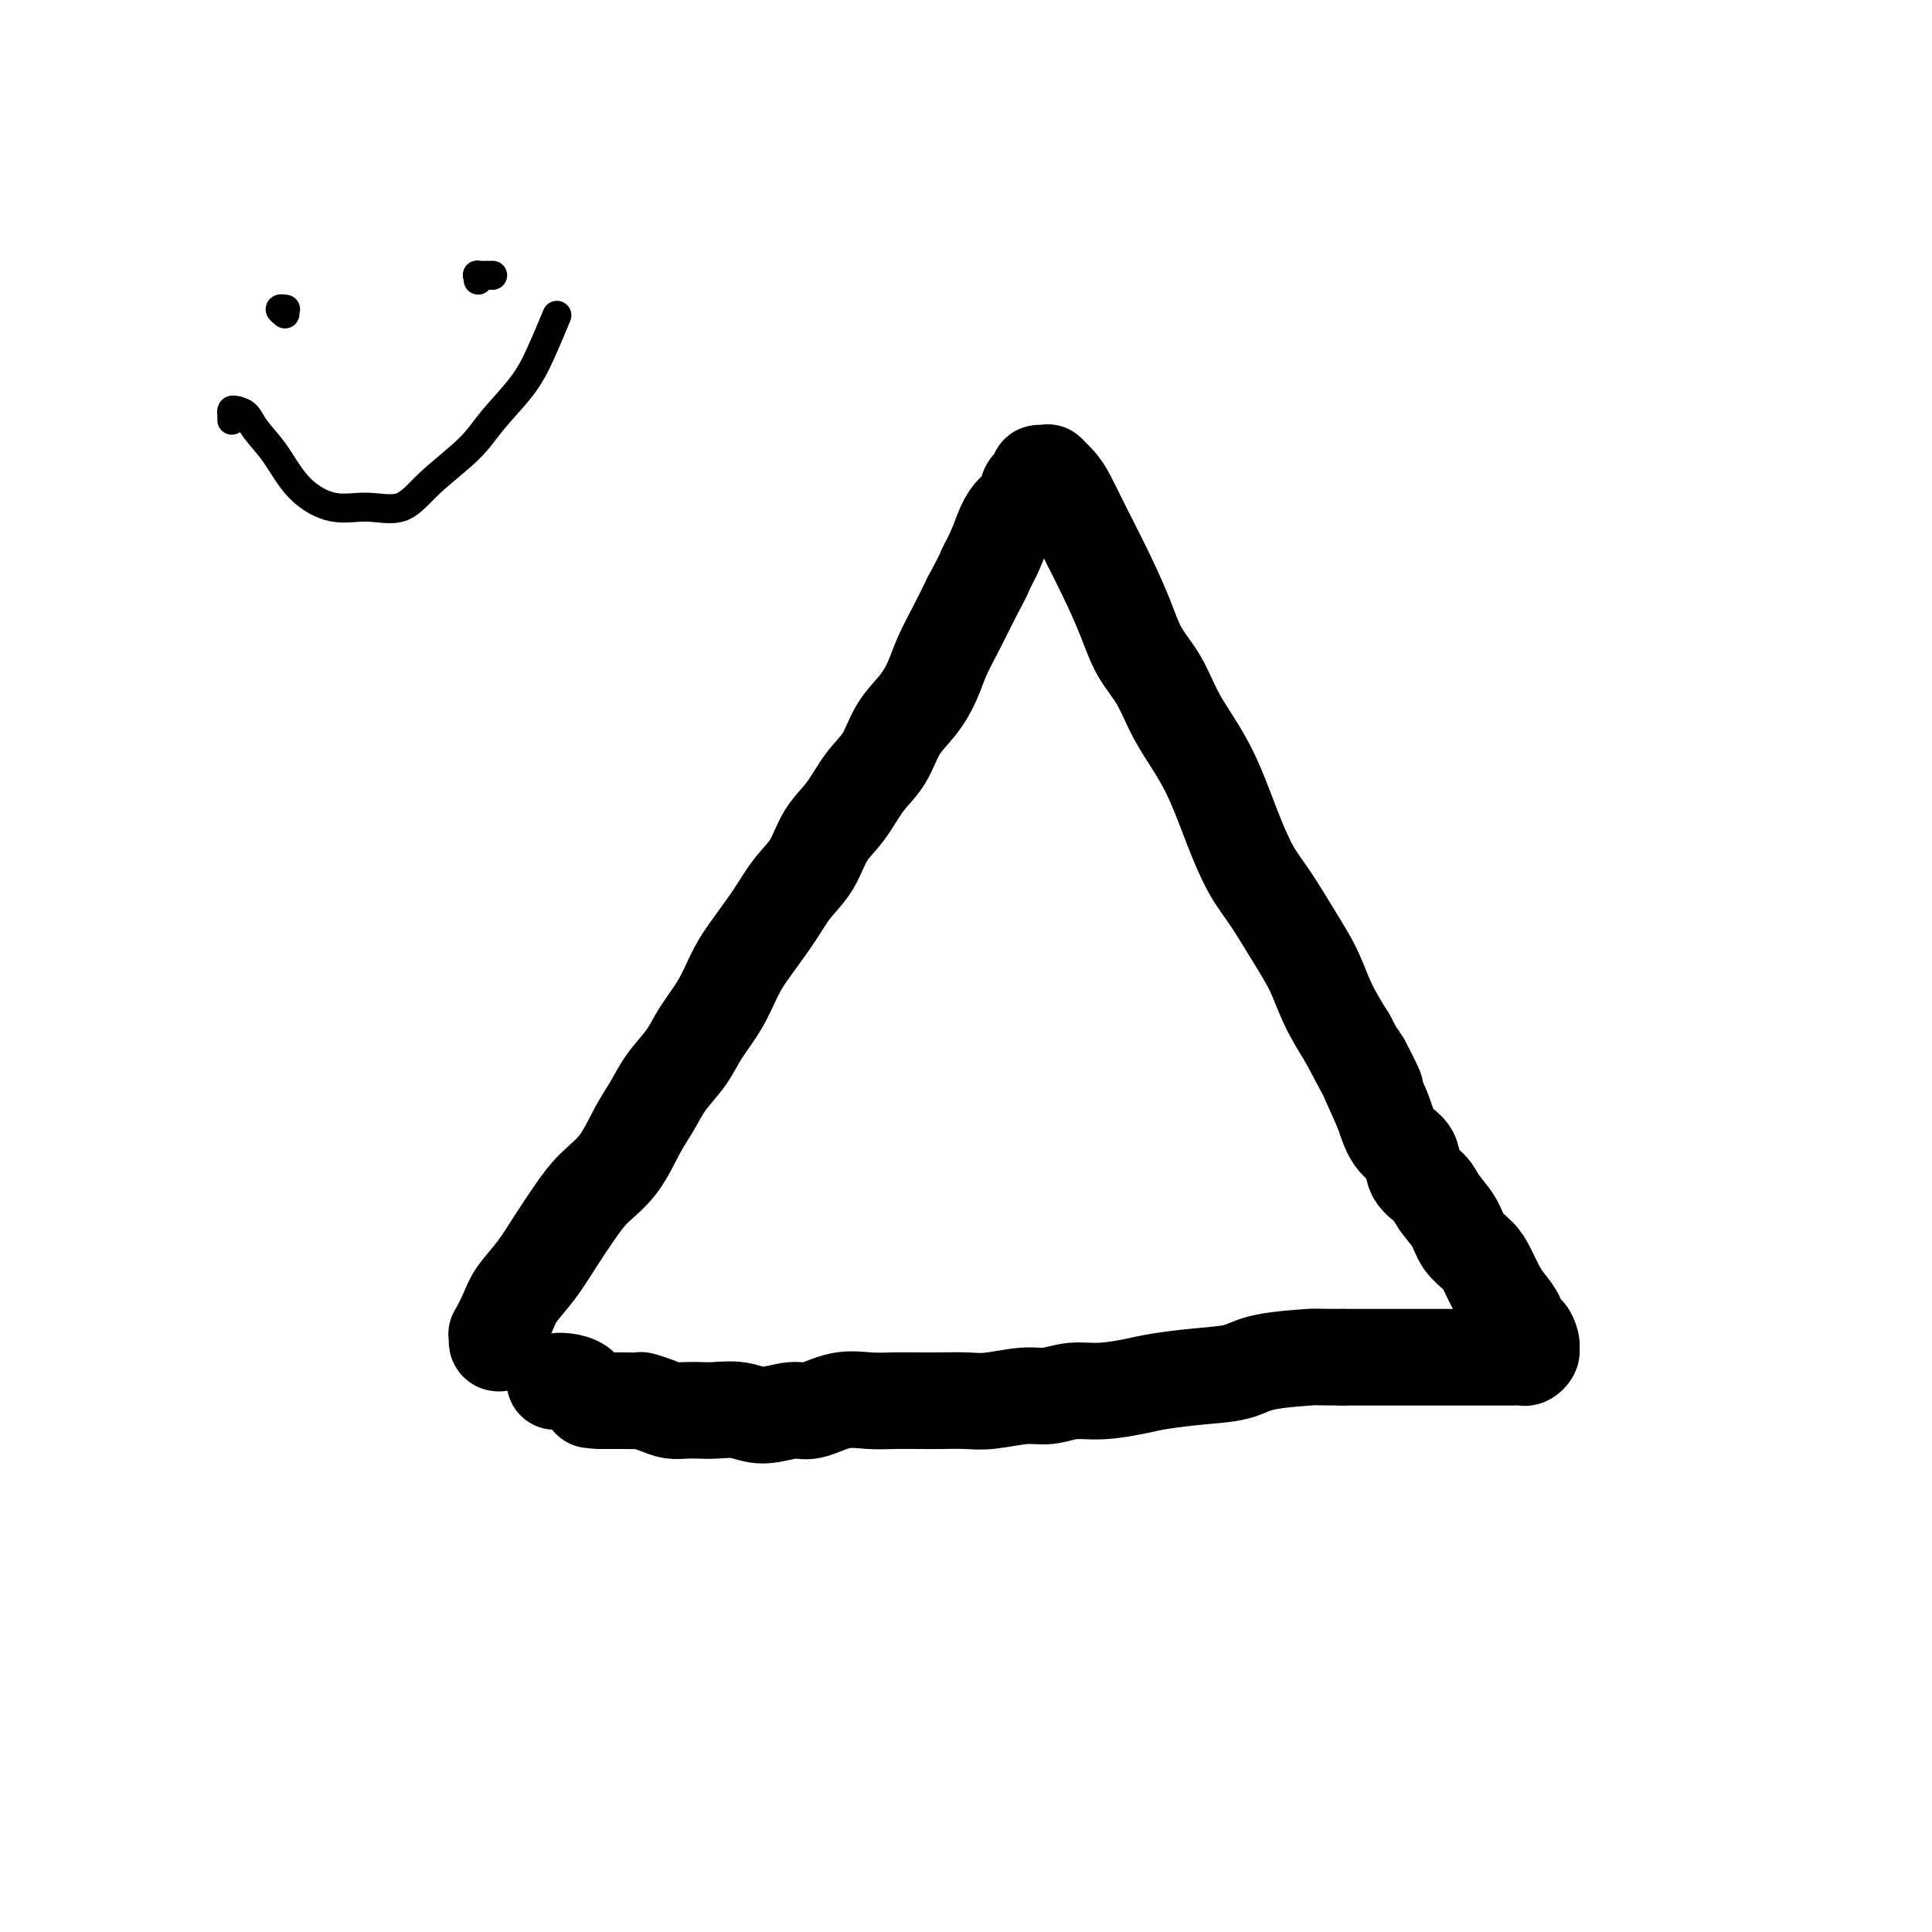 <svg viewBox='0 0 400 400' version='1.1' xmlns='http://www.w3.org/2000/svg' xmlns:xlink='http://www.w3.org/1999/xlink'><g fill='none' stroke='#000000' stroke-width='20' stroke-linecap='round' stroke-linejoin='round'><path d='M104,278c-0.419,0.076 -0.838,0.152 -1,0c-0.162,-0.152 -0.067,-0.532 0,-1c0.067,-0.468 0.107,-1.026 0,-1c-0.107,0.026 -0.360,0.634 0,0c0.360,-0.634 1.334,-2.510 2,-4c0.666,-1.490 1.023,-2.593 2,-4c0.977,-1.407 2.575,-3.118 4,-5c1.425,-1.882 2.678,-3.934 4,-6c1.322,-2.066 2.714,-4.144 4,-6c1.286,-1.856 2.468,-3.489 4,-5c1.532,-1.511 3.415,-2.899 5,-5c1.585,-2.101 2.874,-4.913 4,-7c1.126,-2.087 2.090,-3.449 3,-5c0.910,-1.551 1.766,-3.293 3,-5c1.234,-1.707 2.845,-3.381 4,-5c1.155,-1.619 1.852,-3.183 3,-5c1.148,-1.817 2.746,-3.885 4,-6c1.254,-2.115 2.163,-4.275 3,-6c0.837,-1.725 1.602,-3.013 3,-5c1.398,-1.987 3.430,-4.672 5,-7c1.570,-2.328 2.677,-4.299 4,-6c1.323,-1.701 2.861,-3.131 4,-5c1.139,-1.869 1.879,-4.176 3,-6c1.121,-1.824 2.624,-3.165 4,-5c1.376,-1.835 2.623,-4.163 4,-6c1.377,-1.837 2.882,-3.182 4,-5c1.118,-1.818 1.850,-4.109 3,-6c1.150,-1.891 2.720,-3.382 4,-5c1.280,-1.618 2.271,-3.361 3,-5c0.729,-1.639 1.196,-3.172 2,-5c0.804,-1.828 1.944,-3.951 3,-6c1.056,-2.049 2.028,-4.025 3,-6'/><path d='M201,124c3.369,-6.291 2.790,-5.518 3,-6c0.210,-0.482 1.208,-2.218 2,-4c0.792,-1.782 1.378,-3.610 2,-5c0.622,-1.390 1.281,-2.340 2,-3c0.719,-0.660 1.498,-1.028 2,-2c0.502,-0.972 0.726,-2.548 1,-3c0.274,-0.452 0.600,0.219 1,0c0.400,-0.219 0.876,-1.328 1,-2c0.124,-0.672 -0.104,-0.907 0,-1c0.104,-0.093 0.541,-0.046 1,0c0.459,0.046 0.939,0.090 1,0c0.061,-0.090 -0.298,-0.313 0,0c0.298,0.313 1.252,1.162 2,2c0.748,0.838 1.291,1.665 2,3c0.709,1.335 1.586,3.180 3,6c1.414,2.820 3.366,6.617 5,10c1.634,3.383 2.950,6.352 4,9c1.050,2.648 1.834,4.974 3,7c1.166,2.026 2.713,3.752 4,6c1.287,2.248 2.314,5.017 4,8c1.686,2.983 4.033,6.179 6,10c1.967,3.821 3.555,8.267 5,12c1.445,3.733 2.745,6.755 4,9c1.255,2.245 2.463,3.715 4,6c1.537,2.285 3.402,5.386 5,8c1.598,2.614 2.930,4.742 4,7c1.070,2.258 1.877,4.645 3,7c1.123,2.355 2.561,4.677 4,7'/><path d='M279,215c9.807,18.565 4.323,7.476 3,5c-1.323,-2.476 1.513,3.661 3,7c1.487,3.339 1.624,3.881 2,5c0.376,1.119 0.992,2.816 2,4c1.008,1.184 2.410,1.856 3,3c0.590,1.144 0.370,2.760 1,4c0.630,1.240 2.112,2.103 3,3c0.888,0.897 1.182,1.828 2,3c0.818,1.172 2.158,2.586 3,4c0.842,1.414 1.184,2.829 2,4c0.816,1.171 2.106,2.098 3,3c0.894,0.902 1.391,1.781 2,3c0.609,1.219 1.329,2.780 2,4c0.671,1.220 1.294,2.099 2,3c0.706,0.901 1.495,1.824 2,3c0.505,1.176 0.725,2.605 1,3c0.275,0.395 0.606,-0.244 1,0c0.394,0.244 0.850,1.372 1,2c0.150,0.628 -0.005,0.757 0,1c0.005,0.243 0.170,0.601 0,1c-0.170,0.399 -0.674,0.839 -1,1c-0.326,0.161 -0.474,0.043 -1,0c-0.526,-0.043 -1.430,-0.012 -2,0c-0.570,0.012 -0.806,0.003 -2,0c-1.194,-0.003 -3.345,-0.001 -5,0c-1.655,0.001 -2.815,0.000 -5,0c-2.185,-0.000 -5.396,-0.000 -8,0c-2.604,0.000 -4.601,0.000 -7,0c-2.399,-0.000 -5.199,-0.000 -8,0'/><path d='M278,281c-6.989,-0.032 -5.461,-0.111 -7,0c-1.539,0.111 -6.145,0.411 -9,1c-2.855,0.589 -3.960,1.468 -6,2c-2.040,0.532 -5.017,0.716 -8,1c-2.983,0.284 -5.974,0.669 -8,1c-2.026,0.331 -3.088,0.610 -5,1c-1.912,0.390 -4.675,0.893 -7,1c-2.325,0.107 -4.214,-0.182 -6,0c-1.786,0.182 -3.471,0.833 -5,1c-1.529,0.167 -2.904,-0.151 -5,0c-2.096,0.151 -4.913,0.772 -7,1c-2.087,0.228 -3.445,0.062 -5,0c-1.555,-0.062 -3.306,-0.019 -5,0c-1.694,0.019 -3.332,0.013 -5,0c-1.668,-0.013 -3.367,-0.033 -5,0c-1.633,0.033 -3.199,0.119 -5,0c-1.801,-0.119 -3.838,-0.442 -6,0c-2.162,0.442 -4.448,1.649 -6,2c-1.552,0.351 -2.368,-0.155 -4,0c-1.632,0.155 -4.078,0.969 -6,1c-1.922,0.031 -3.319,-0.723 -5,-1c-1.681,-0.277 -3.646,-0.077 -5,0c-1.354,0.077 -2.097,0.031 -3,0c-0.903,-0.031 -1.966,-0.047 -3,0c-1.034,0.047 -2.039,0.156 -3,0c-0.961,-0.156 -1.877,-0.578 -3,-1c-1.123,-0.422 -2.453,-0.845 -3,-1c-0.547,-0.155 -0.312,-0.041 -1,0c-0.688,0.041 -2.301,0.011 -3,0c-0.699,-0.011 -0.486,-0.003 -1,0c-0.514,0.003 -1.757,0.002 -3,0'/><path d='M125,290c-5.232,-0.432 -1.812,-0.011 -1,0c0.812,0.011 -0.984,-0.389 -2,-1c-1.016,-0.611 -1.253,-1.432 -2,-2c-0.747,-0.568 -2.004,-0.884 -3,-1c-0.996,-0.116 -1.730,-0.031 -2,0c-0.270,0.031 -0.077,0.009 0,0c0.077,-0.009 0.039,-0.004 0,0'/></g>
<g fill='none' stroke='#000000' stroke-width='6' stroke-linecap='round' stroke-linejoin='round'><path d='M59,65c-0.533,-0.422 -1.067,-0.844 -1,-1c0.067,-0.156 0.733,-0.044 1,0c0.267,0.044 0.133,0.022 0,0'/><path d='M99,58c0.053,-0.423 0.105,-0.845 0,-1c-0.105,-0.155 -0.368,-0.041 0,0c0.368,0.041 1.368,0.011 2,0c0.632,-0.011 0.895,-0.003 1,0c0.105,0.003 0.053,0.002 0,0'/><path d='M48,87c0.017,-0.313 0.033,-0.626 0,-1c-0.033,-0.374 -0.117,-0.809 0,-1c0.117,-0.191 0.433,-0.138 1,0c0.567,0.138 1.384,0.360 2,1c0.616,0.640 1.029,1.698 2,3c0.971,1.302 2.499,2.850 4,5c1.501,2.150 2.974,4.903 5,7c2.026,2.097 4.604,3.539 7,4c2.396,0.461 4.610,-0.058 7,0c2.390,0.058 4.957,0.692 7,0c2.043,-0.692 3.561,-2.709 6,-5c2.439,-2.291 5.799,-4.857 8,-7c2.201,-2.143 3.242,-3.864 5,-6c1.758,-2.136 4.234,-4.686 6,-7c1.766,-2.314 2.822,-4.392 4,-7c1.178,-2.608 2.480,-5.745 3,-7c0.520,-1.255 0.260,-0.627 0,0'/></g>
</svg>